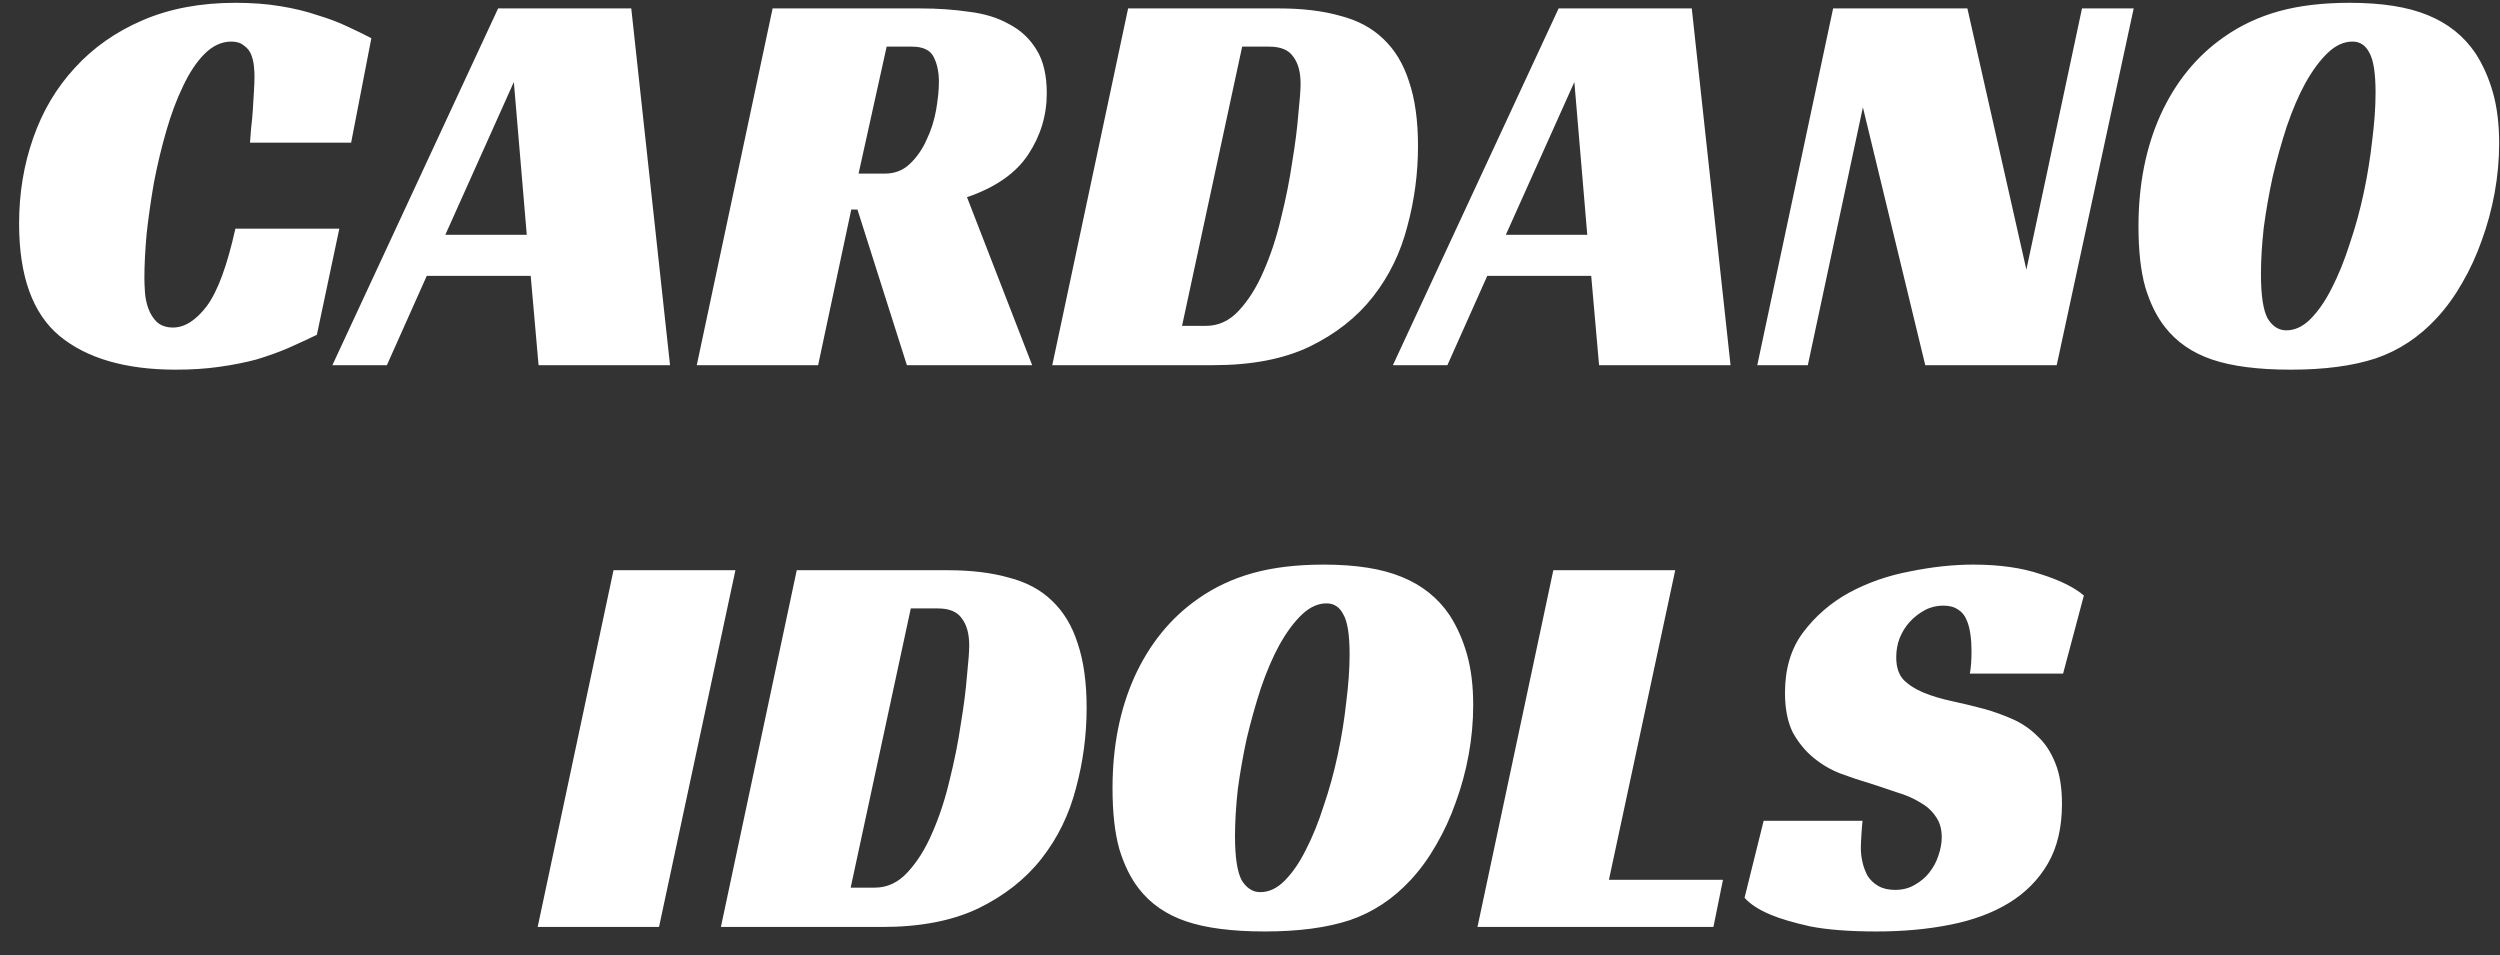 <svg width="89" height="34" viewBox="0 0 89 34" fill="none" xmlns="http://www.w3.org/2000/svg">
<rect x="0" y="0" width="89" height="34" fill="#333333" stroke="none"/>
<path d="M11.28 11.92C10.947 12.08 10.6 12.24 10.24 12.4C9.893 12.547 9.52 12.68 9.12 12.8C8.72 12.907 8.28 12.993 7.8 13.06C7.333 13.127 6.82 13.16 6.26 13.16C4.473 13.16 3.093 12.76 2.12 11.96C1.16 11.16 0.68 9.827 0.68 7.96C0.68 6.88 0.847 5.867 1.18 4.92C1.513 3.96 2.007 3.127 2.66 2.42C3.313 1.7 4.12 1.133 5.08 0.72C6.04 0.307 7.14 0.1 8.38 0.1C8.967 0.1 9.5 0.14 9.98 0.22C10.473 0.3 10.913 0.407 11.3 0.54C11.7 0.66 12.053 0.793 12.36 0.94C12.68 1.087 12.967 1.227 13.22 1.36L12.5 5.08H8.9C8.913 4.947 8.927 4.773 8.94 4.56C8.967 4.347 8.987 4.133 9 3.92C9.013 3.693 9.027 3.473 9.04 3.26C9.053 3.047 9.06 2.867 9.06 2.72C9.06 2.613 9.053 2.493 9.04 2.36C9.027 2.213 8.993 2.073 8.94 1.94C8.887 1.807 8.8 1.7 8.68 1.62C8.573 1.527 8.427 1.48 8.24 1.48C7.893 1.48 7.573 1.627 7.28 1.92C7 2.2 6.747 2.58 6.52 3.06C6.293 3.527 6.093 4.06 5.92 4.66C5.747 5.26 5.6 5.873 5.48 6.5C5.373 7.113 5.287 7.72 5.22 8.32C5.167 8.92 5.14 9.447 5.14 9.9C5.14 10.033 5.147 10.2 5.16 10.4C5.173 10.6 5.213 10.793 5.28 10.98C5.347 11.167 5.447 11.327 5.58 11.46C5.727 11.593 5.92 11.66 6.16 11.66C6.573 11.66 6.973 11.407 7.36 10.9C7.747 10.38 8.087 9.46 8.38 8.14H12.08L11.28 11.92ZM23.853 13H19.173L18.893 9.82H15.193L13.773 13H11.833L17.733 0.3H22.473L23.853 13ZM15.853 8.36H18.753L18.293 2.92L15.853 8.36ZM37.265 3.32C37.265 4.107 37.045 4.833 36.605 5.5C36.165 6.167 35.438 6.673 34.425 7.02L36.745 13H32.285L30.525 7.46H30.305L29.125 13H24.805L27.505 0.3H32.765C33.378 0.3 33.958 0.34 34.505 0.42C35.051 0.487 35.525 0.633 35.925 0.86C36.338 1.073 36.665 1.38 36.905 1.78C37.145 2.167 37.265 2.68 37.265 3.32ZM31.505 6.18C31.851 6.18 32.145 6.067 32.385 5.84C32.638 5.6 32.838 5.313 32.985 4.98C33.145 4.647 33.258 4.293 33.325 3.92C33.391 3.533 33.425 3.2 33.425 2.92C33.425 2.573 33.365 2.28 33.245 2.04C33.125 1.787 32.865 1.66 32.465 1.66H31.565L30.565 6.18H31.505ZM37.461 13L40.161 0.3H45.541C46.368 0.3 47.088 0.387 47.701 0.56C48.328 0.72 48.841 0.993 49.241 1.38C49.654 1.767 49.961 2.273 50.161 2.9C50.374 3.527 50.481 4.293 50.481 5.2C50.481 6.173 50.354 7.127 50.101 8.06C49.861 8.993 49.454 9.827 48.881 10.56C48.308 11.293 47.554 11.887 46.621 12.34C45.701 12.78 44.561 13 43.201 13H37.461ZM42.941 11.6C43.381 11.6 43.768 11.42 44.101 11.06C44.448 10.687 44.741 10.22 44.981 9.66C45.234 9.087 45.441 8.46 45.601 7.78C45.774 7.087 45.908 6.42 46.001 5.78C46.108 5.14 46.181 4.567 46.221 4.06C46.274 3.553 46.301 3.193 46.301 2.98C46.301 2.567 46.214 2.247 46.041 2.02C45.881 1.78 45.594 1.66 45.181 1.66H44.221L42.081 11.6H42.941ZM61.607 13H56.927L56.647 9.82H52.947L51.527 13H49.587L55.487 0.3H60.227L61.607 13ZM53.607 8.36H56.507L56.047 2.92L53.607 8.36ZM73.219 13H68.539L66.319 3.82L64.359 13H62.559L65.259 0.3H70.039L72.139 9.6L74.119 0.3H75.959L73.219 13ZM83.65 0.1C84.796 0.1 85.723 0.247 86.43 0.54C87.15 0.833 87.716 1.287 88.13 1.9C88.396 2.313 88.603 2.78 88.75 3.3C88.896 3.82 88.97 4.42 88.97 5.1C88.97 5.687 88.916 6.273 88.81 6.86C88.703 7.447 88.55 8.013 88.35 8.56C88.163 9.093 87.93 9.6 87.65 10.08C87.383 10.547 87.083 10.96 86.75 11.32C86.123 12 85.396 12.48 84.57 12.76C83.756 13.027 82.75 13.16 81.55 13.16C80.39 13.16 79.456 13.04 78.75 12.8C78.043 12.56 77.483 12.173 77.07 11.64C76.776 11.267 76.543 10.793 76.37 10.22C76.21 9.647 76.13 8.927 76.13 8.06C76.13 6.58 76.39 5.26 76.91 4.1C77.443 2.927 78.196 2 79.17 1.32C79.756 0.907 80.41 0.6 81.13 0.4C81.85 0.2 82.69 0.1 83.65 0.1ZM81.39 11.76C81.696 11.76 81.983 11.627 82.25 11.36C82.53 11.08 82.783 10.713 83.01 10.26C83.25 9.793 83.463 9.267 83.65 8.68C83.85 8.093 84.016 7.487 84.15 6.86C84.283 6.233 84.383 5.613 84.45 5C84.53 4.373 84.57 3.807 84.57 3.3C84.57 2.607 84.496 2.133 84.35 1.88C84.216 1.613 84.016 1.48 83.75 1.48C83.443 1.48 83.15 1.613 82.87 1.88C82.59 2.147 82.323 2.507 82.07 2.96C81.83 3.4 81.61 3.913 81.41 4.5C81.223 5.073 81.056 5.667 80.91 6.28C80.776 6.893 80.67 7.5 80.59 8.1C80.523 8.7 80.49 9.253 80.49 9.76C80.49 10.52 80.57 11.047 80.73 11.34C80.903 11.62 81.123 11.76 81.39 11.76ZM23.461 33H19.141L21.841 20.3H26.181L23.461 33ZM25.664 33L28.364 20.3H33.744C34.571 20.3 35.291 20.387 35.904 20.56C36.531 20.72 37.044 20.993 37.444 21.38C37.857 21.767 38.164 22.273 38.364 22.9C38.577 23.527 38.684 24.293 38.684 25.2C38.684 26.173 38.557 27.127 38.304 28.06C38.064 28.993 37.657 29.827 37.084 30.56C36.511 31.293 35.757 31.887 34.824 32.34C33.904 32.78 32.764 33 31.404 33H25.664ZM31.144 31.6C31.584 31.6 31.971 31.42 32.304 31.06C32.651 30.687 32.944 30.22 33.184 29.66C33.437 29.087 33.644 28.46 33.804 27.78C33.977 27.087 34.111 26.42 34.204 25.78C34.311 25.14 34.384 24.567 34.424 24.06C34.477 23.553 34.504 23.193 34.504 22.98C34.504 22.567 34.417 22.247 34.244 22.02C34.084 21.78 33.797 21.66 33.384 21.66H32.424L30.284 31.6H31.144ZM47.126 20.1C48.273 20.1 49.2 20.247 49.906 20.54C50.626 20.833 51.193 21.287 51.606 21.9C51.873 22.313 52.08 22.78 52.226 23.3C52.373 23.82 52.446 24.42 52.446 25.1C52.446 25.687 52.393 26.273 52.286 26.86C52.18 27.447 52.026 28.013 51.826 28.56C51.64 29.093 51.406 29.6 51.126 30.08C50.86 30.547 50.56 30.96 50.226 31.32C49.6 32 48.873 32.48 48.046 32.76C47.233 33.027 46.226 33.16 45.026 33.16C43.866 33.16 42.933 33.04 42.226 32.8C41.52 32.56 40.96 32.173 40.546 31.64C40.253 31.267 40.02 30.793 39.846 30.22C39.686 29.647 39.606 28.927 39.606 28.06C39.606 26.58 39.866 25.26 40.386 24.1C40.92 22.927 41.673 22 42.646 21.32C43.233 20.907 43.886 20.6 44.606 20.4C45.326 20.2 46.166 20.1 47.126 20.1ZM44.866 31.76C45.173 31.76 45.46 31.627 45.726 31.36C46.006 31.08 46.26 30.713 46.486 30.26C46.726 29.793 46.94 29.267 47.126 28.68C47.326 28.093 47.493 27.487 47.626 26.86C47.76 26.233 47.86 25.613 47.926 25C48.006 24.373 48.046 23.807 48.046 23.3C48.046 22.607 47.973 22.133 47.826 21.88C47.693 21.613 47.493 21.48 47.226 21.48C46.92 21.48 46.626 21.613 46.346 21.88C46.066 22.147 45.8 22.507 45.546 22.96C45.306 23.4 45.086 23.913 44.886 24.5C44.7 25.073 44.533 25.667 44.386 26.28C44.253 26.893 44.146 27.5 44.066 28.1C44 28.7 43.966 29.253 43.966 29.76C43.966 30.52 44.046 31.047 44.206 31.34C44.38 31.62 44.6 31.76 44.866 31.76ZM55.298 20.3H59.638L57.278 31.32H61.338L60.998 33H52.598L55.298 20.3ZM70.126 23.98C70.166 23.78 70.186 23.507 70.186 23.16C70.186 22.96 70.173 22.767 70.146 22.58C70.119 22.38 70.073 22.207 70.006 22.06C69.939 21.9 69.839 21.78 69.706 21.7C69.573 21.607 69.399 21.56 69.186 21.56C68.946 21.56 68.726 21.613 68.526 21.72C68.326 21.827 68.146 21.967 67.986 22.14C67.839 22.3 67.719 22.493 67.626 22.72C67.546 22.933 67.506 23.16 67.506 23.4C67.506 23.747 67.593 24.013 67.766 24.2C67.953 24.387 68.193 24.54 68.486 24.66C68.779 24.78 69.113 24.88 69.486 24.96C69.859 25.04 70.246 25.133 70.646 25.24C70.979 25.333 71.313 25.453 71.646 25.6C71.979 25.747 72.273 25.947 72.526 26.2C72.793 26.44 73.006 26.76 73.166 27.16C73.326 27.547 73.406 28.033 73.406 28.62C73.406 29.46 73.239 30.167 72.906 30.74C72.573 31.313 72.113 31.78 71.526 32.14C70.939 32.5 70.239 32.76 69.426 32.92C68.626 33.08 67.753 33.16 66.806 33.16C65.846 33.16 65.059 33.1 64.446 32.98C63.846 32.847 63.373 32.707 63.026 32.56C62.613 32.387 62.306 32.187 62.106 31.96L62.786 29.22H66.306C66.293 29.34 66.279 29.507 66.266 29.72C66.253 29.92 66.246 30.08 66.246 30.2C66.246 30.36 66.266 30.527 66.306 30.7C66.346 30.873 66.406 31.033 66.486 31.18C66.579 31.327 66.706 31.447 66.866 31.54C67.026 31.633 67.226 31.68 67.466 31.68C67.733 31.68 67.966 31.62 68.166 31.5C68.379 31.38 68.553 31.233 68.686 31.06C68.833 30.873 68.939 30.673 69.006 30.46C69.086 30.233 69.126 30.013 69.126 29.8C69.126 29.507 69.053 29.26 68.906 29.06C68.773 28.86 68.586 28.693 68.346 28.56C68.106 28.413 67.826 28.293 67.506 28.2C67.199 28.093 66.879 27.987 66.546 27.88C66.226 27.787 65.886 27.673 65.526 27.54C65.179 27.407 64.859 27.22 64.566 26.98C64.273 26.74 64.026 26.44 63.826 26.08C63.639 25.707 63.546 25.233 63.546 24.66C63.546 23.807 63.759 23.093 64.186 22.52C64.626 21.933 65.173 21.46 65.826 21.1C66.493 20.74 67.219 20.487 68.006 20.34C68.793 20.18 69.539 20.1 70.246 20.1C71.179 20.1 71.979 20.213 72.646 20.44C73.326 20.653 73.839 20.907 74.186 21.2L73.446 23.98H70.126Z" fill="white"/>
</svg>
